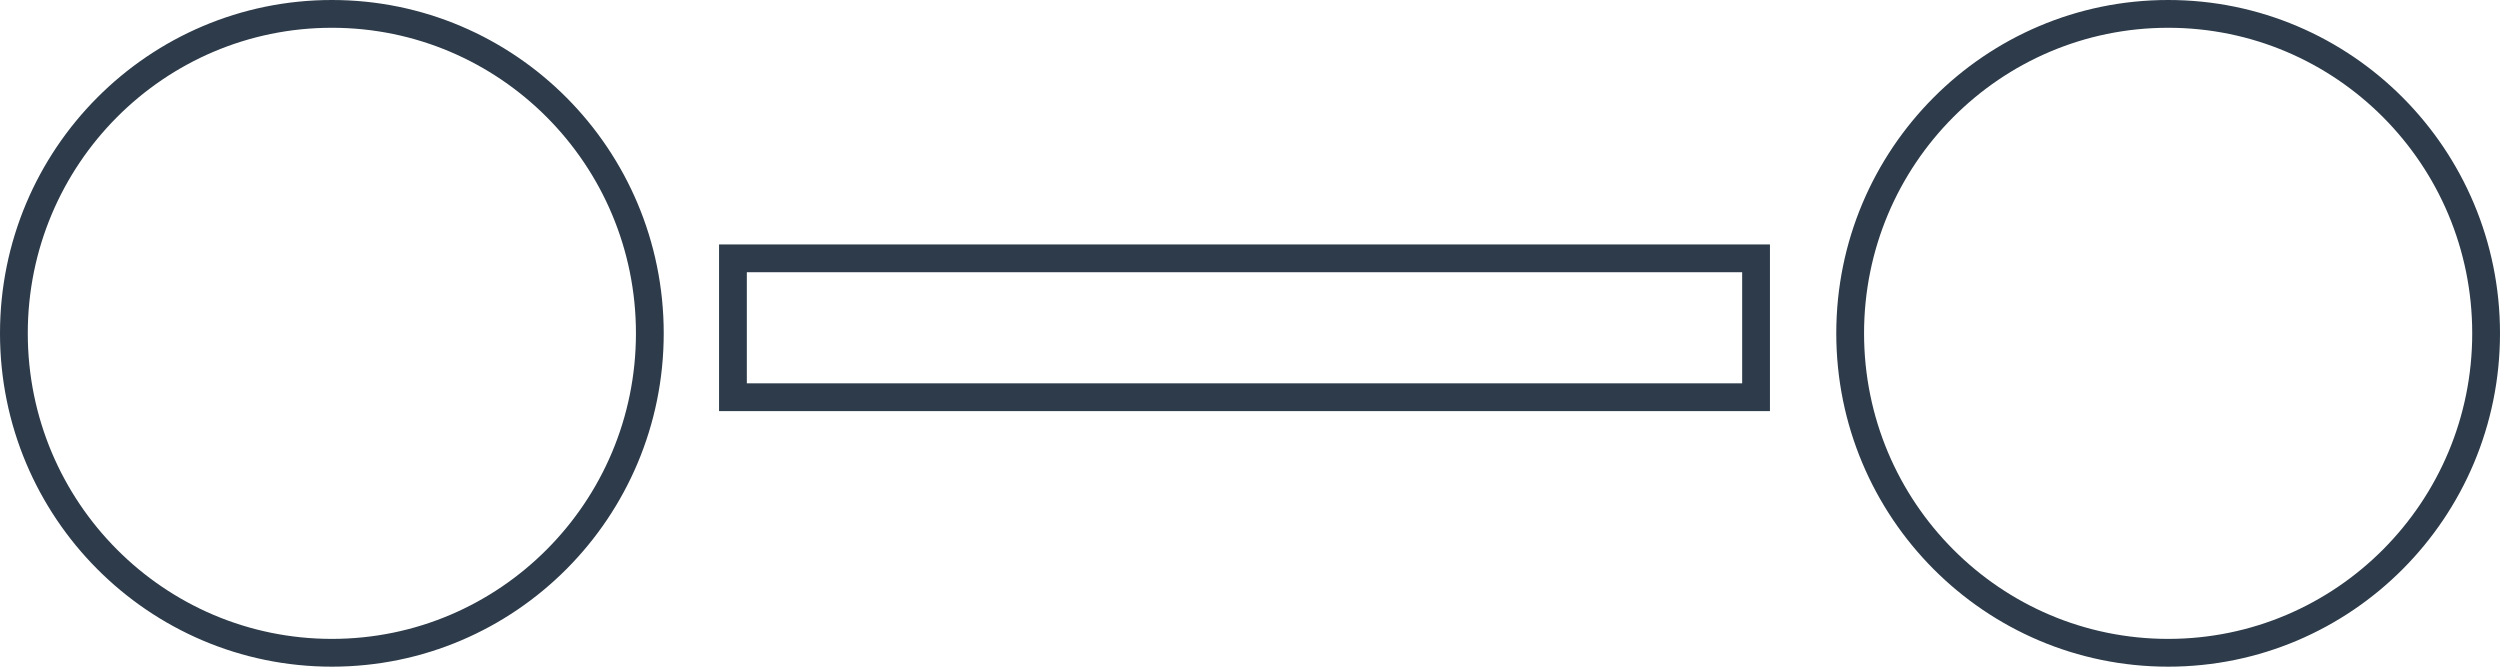 <svg width="45" height="12" viewBox="0 0 45 12" fill="none" xmlns="http://www.w3.org/2000/svg">
<path d="M5.974 0.25C9.133 0.25 11.697 2.823 11.697 6C11.697 9.177 9.133 11.75 5.974 11.75C2.814 11.75 0.25 9.177 0.25 6C0.25 2.823 2.814 0.25 5.974 0.25Z" stroke="#2D3B4A" stroke-width="0.5"/>
<path d="M39.027 0.25C42.187 0.25 44.75 2.823 44.75 6C44.75 9.177 42.187 11.75 39.027 11.75C35.867 11.75 33.303 9.177 33.303 6C33.303 2.823 35.867 0.25 39.027 0.25Z" stroke="#2D3B4A" stroke-width="0.5"/>
<rect x="13.193" y="4.65" width="18.416" height="2.5" stroke="#2D3B4A" stroke-width="0.5"/>
</svg>
